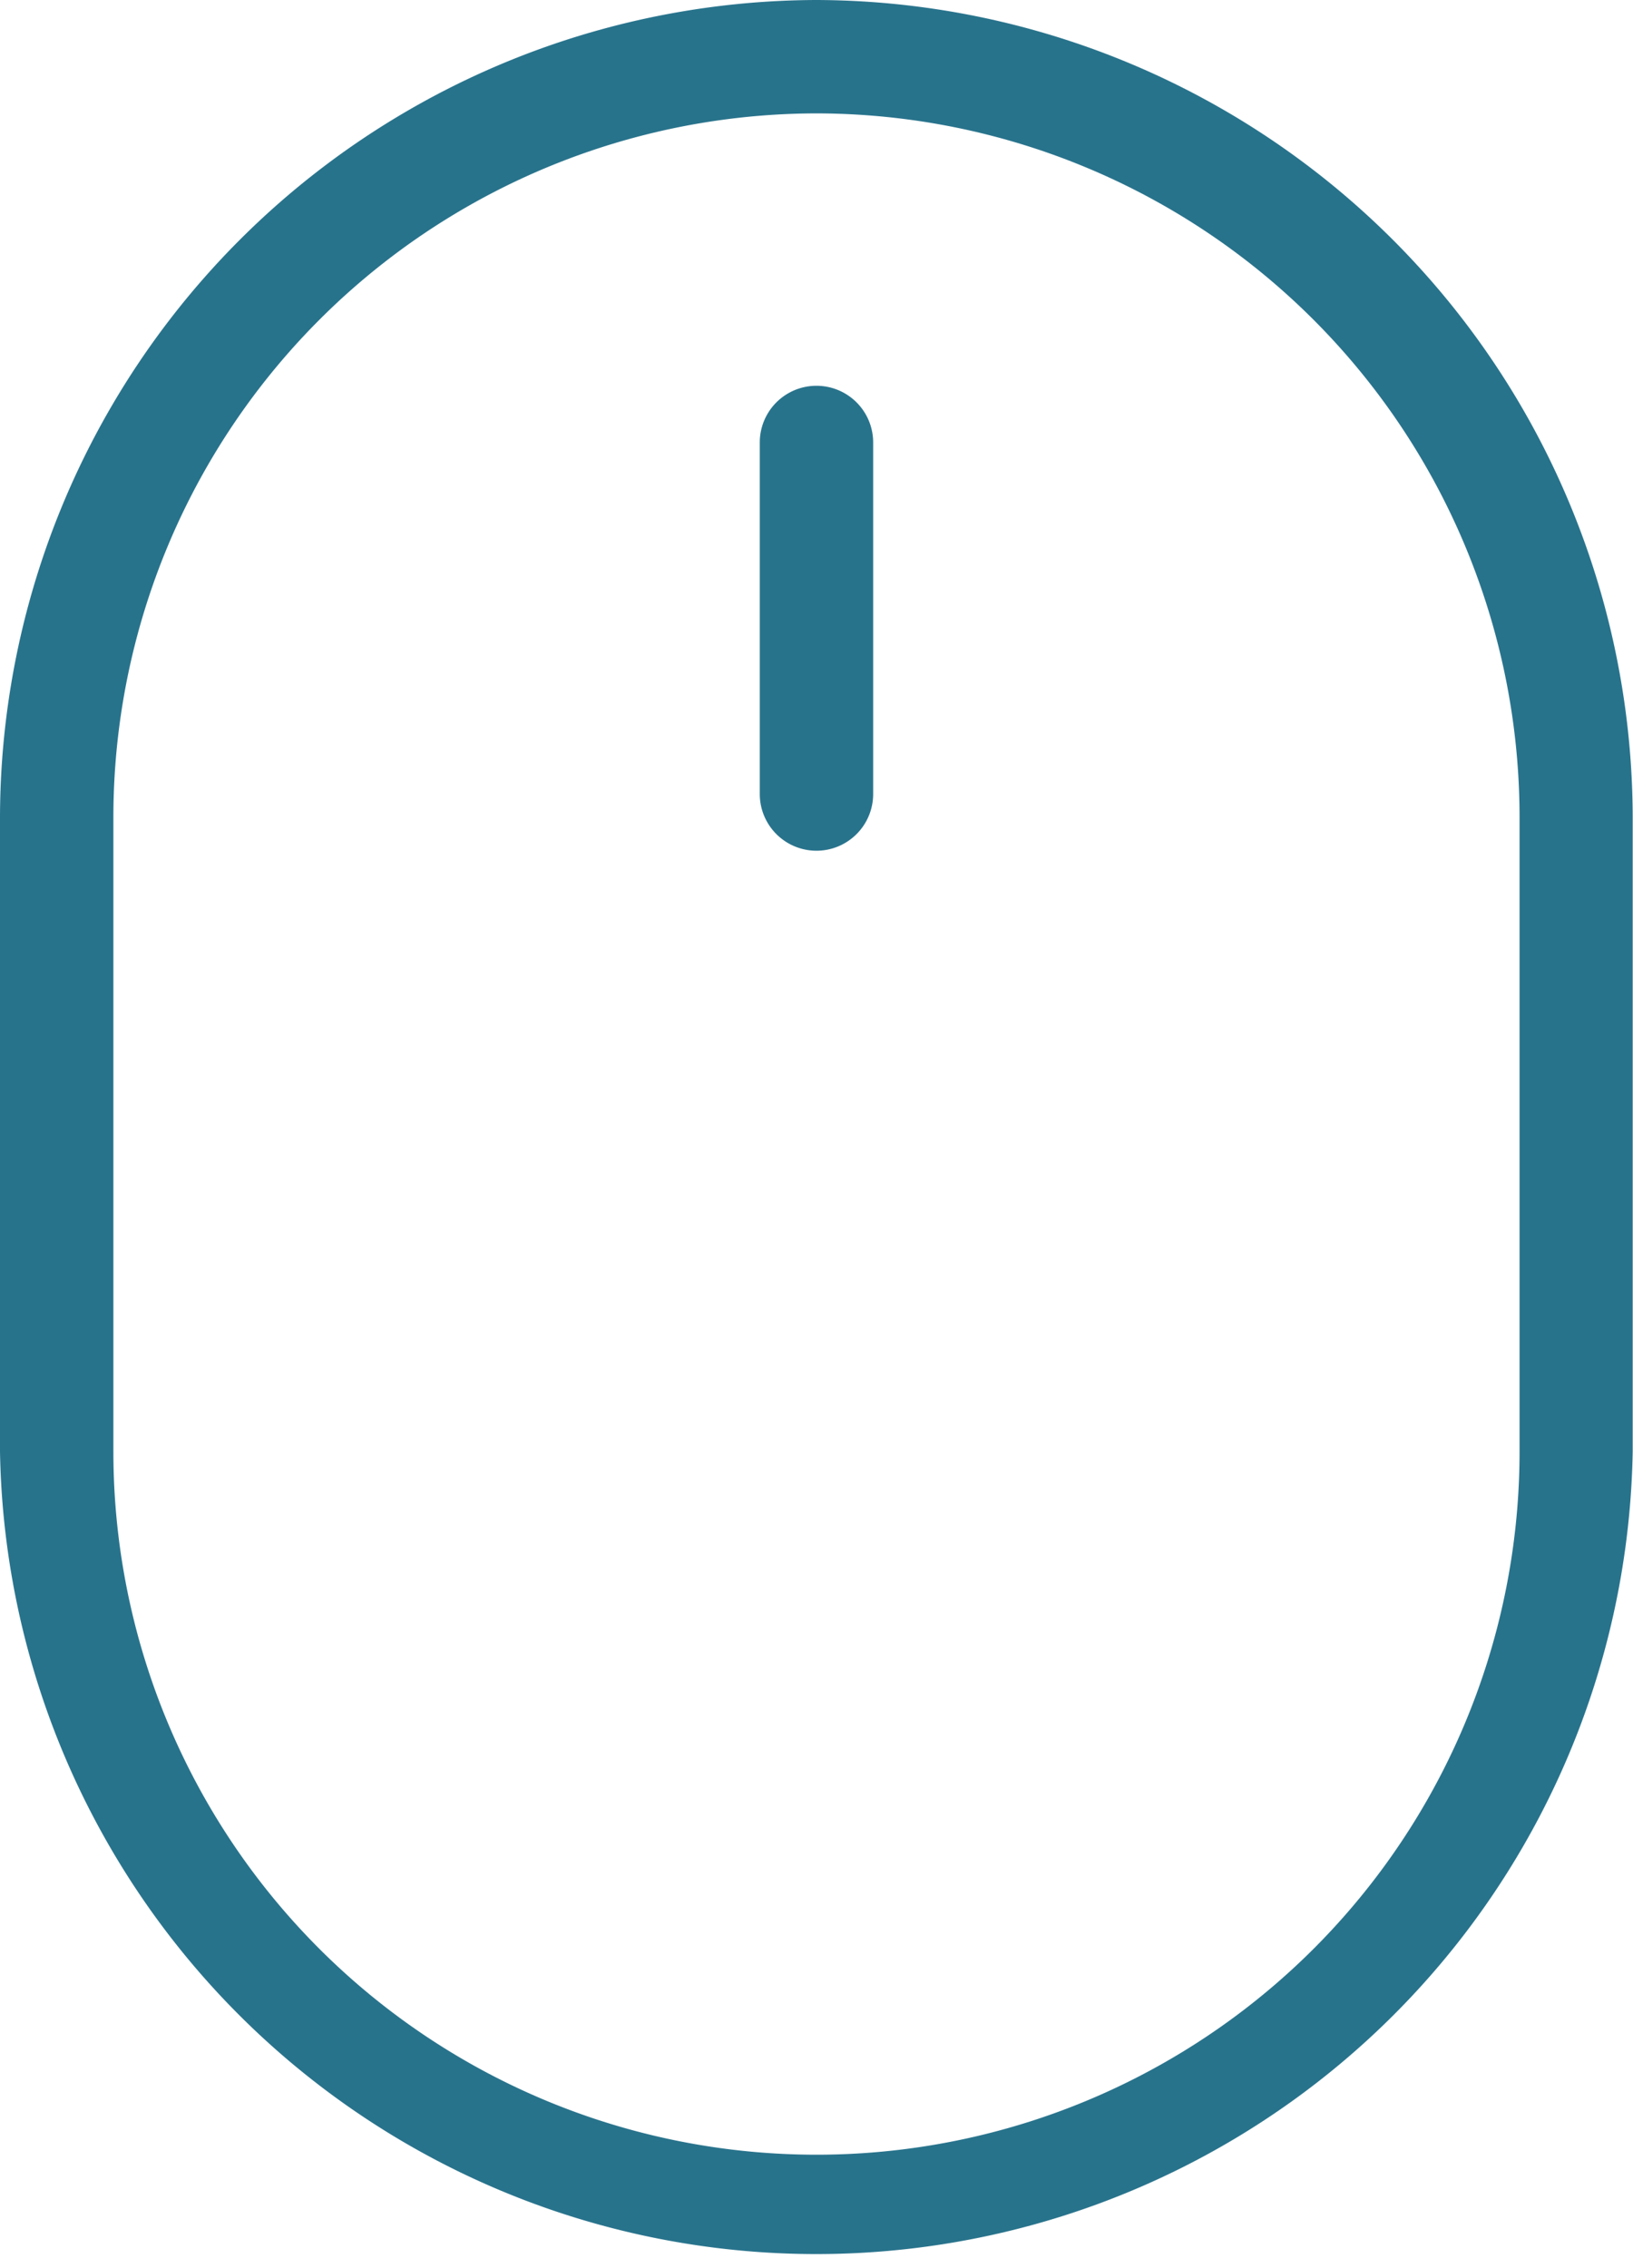 <svg xmlns="http://www.w3.org/2000/svg" width="27.105" height="37.646" viewBox="0 0 27.105 37.646">
  <defs>
    <style>
      .cls-1 {
        fill: #28738c;
      }
    </style>
  </defs>
  <g id="组_3845" data-name="组 3845" transform="translate(-143.36)">
    <path id="路径_7568" data-name="路径 7568" class="cls-1" d="M156.912,1.882a11.685,11.685,0,0,1,11.67,11.67V24.093a11.67,11.67,0,1,1-23.34,0V13.552a11.685,11.685,0,0,1,11.67-11.67m0-1.882A13.59,13.59,0,0,0,143.36,13.552V24.093a13.552,13.552,0,0,0,27.1,0V13.552A13.59,13.59,0,0,0,156.912,0Z"/>
    <path id="路径_7569" data-name="路径 7569" class="cls-1" d="M487.341,181.8a.941.941,0,0,1-.941-.941v-5.835a.941.941,0,1,1,1.882,0v5.835A.941.941,0,0,1,487.341,181.8Z" transform="translate(-330.429 -167.68)"/>
  </g>
</svg>
